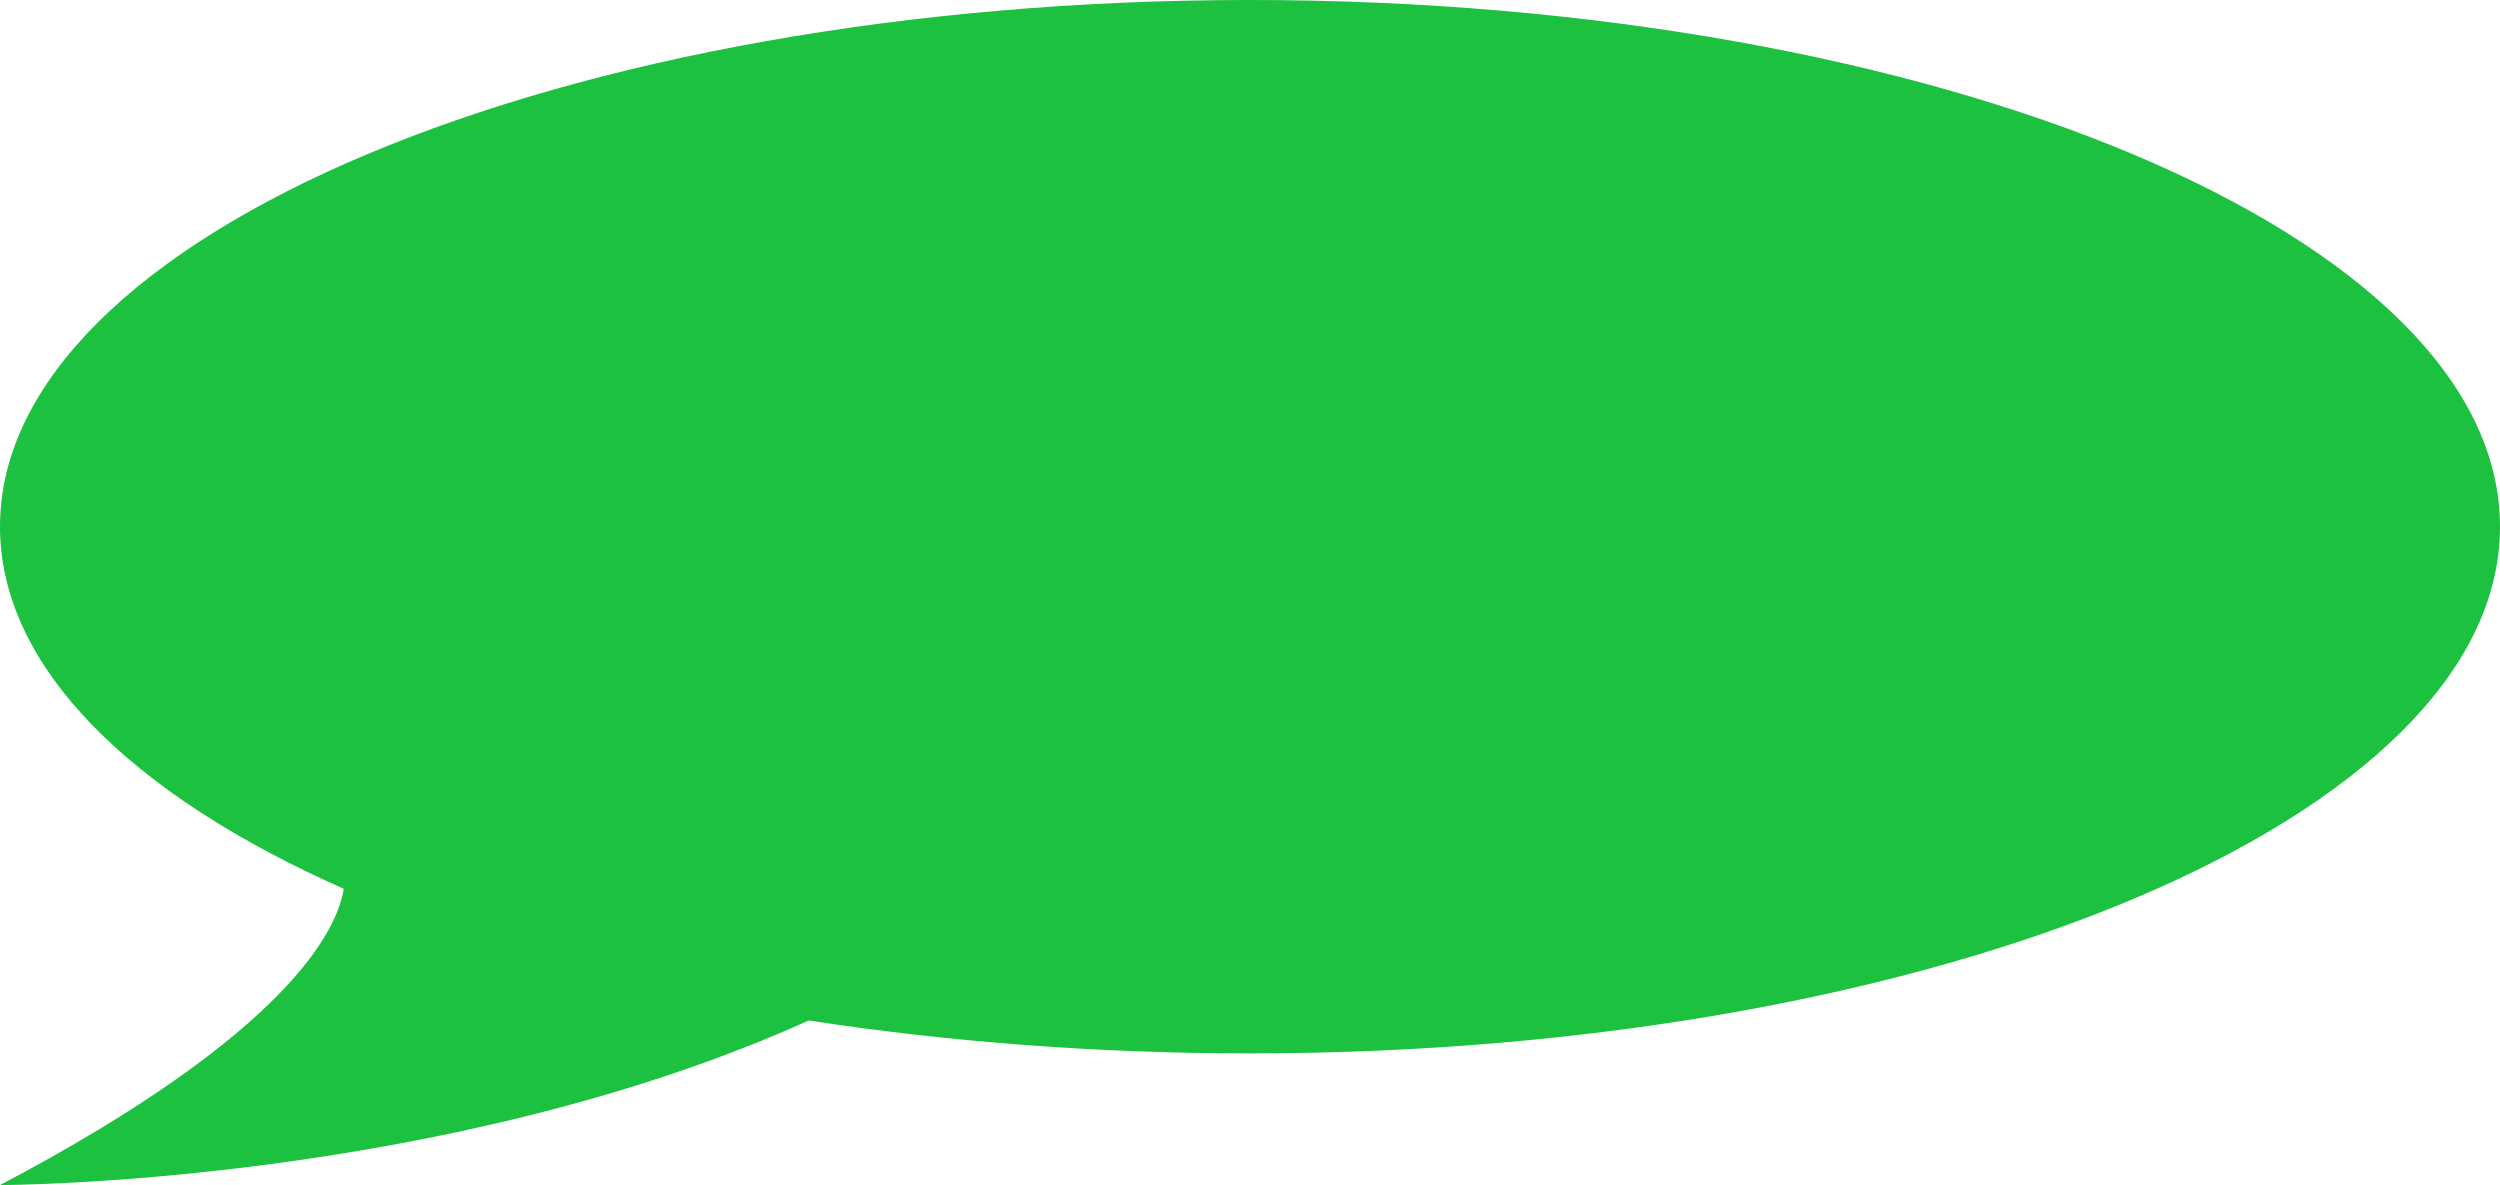<svg width="308" height="146" viewBox="0 0 308 146" fill="none" xmlns="http://www.w3.org/2000/svg">
<path d="M154 0C238.7 0 308 29.038 308 64.889C308 100.74 238.7 129.778 154 129.778C134.904 129.778 116.578 128.318 99.638 125.722C54.67 146 0 146 0 146C35.882 127.101 41.58 114.367 42.35 109.5C16.17 97.901 0 82.166 0 64.889C0 29.038 69.3 0 154 0Z" fill="#1CC140"/>
</svg>

